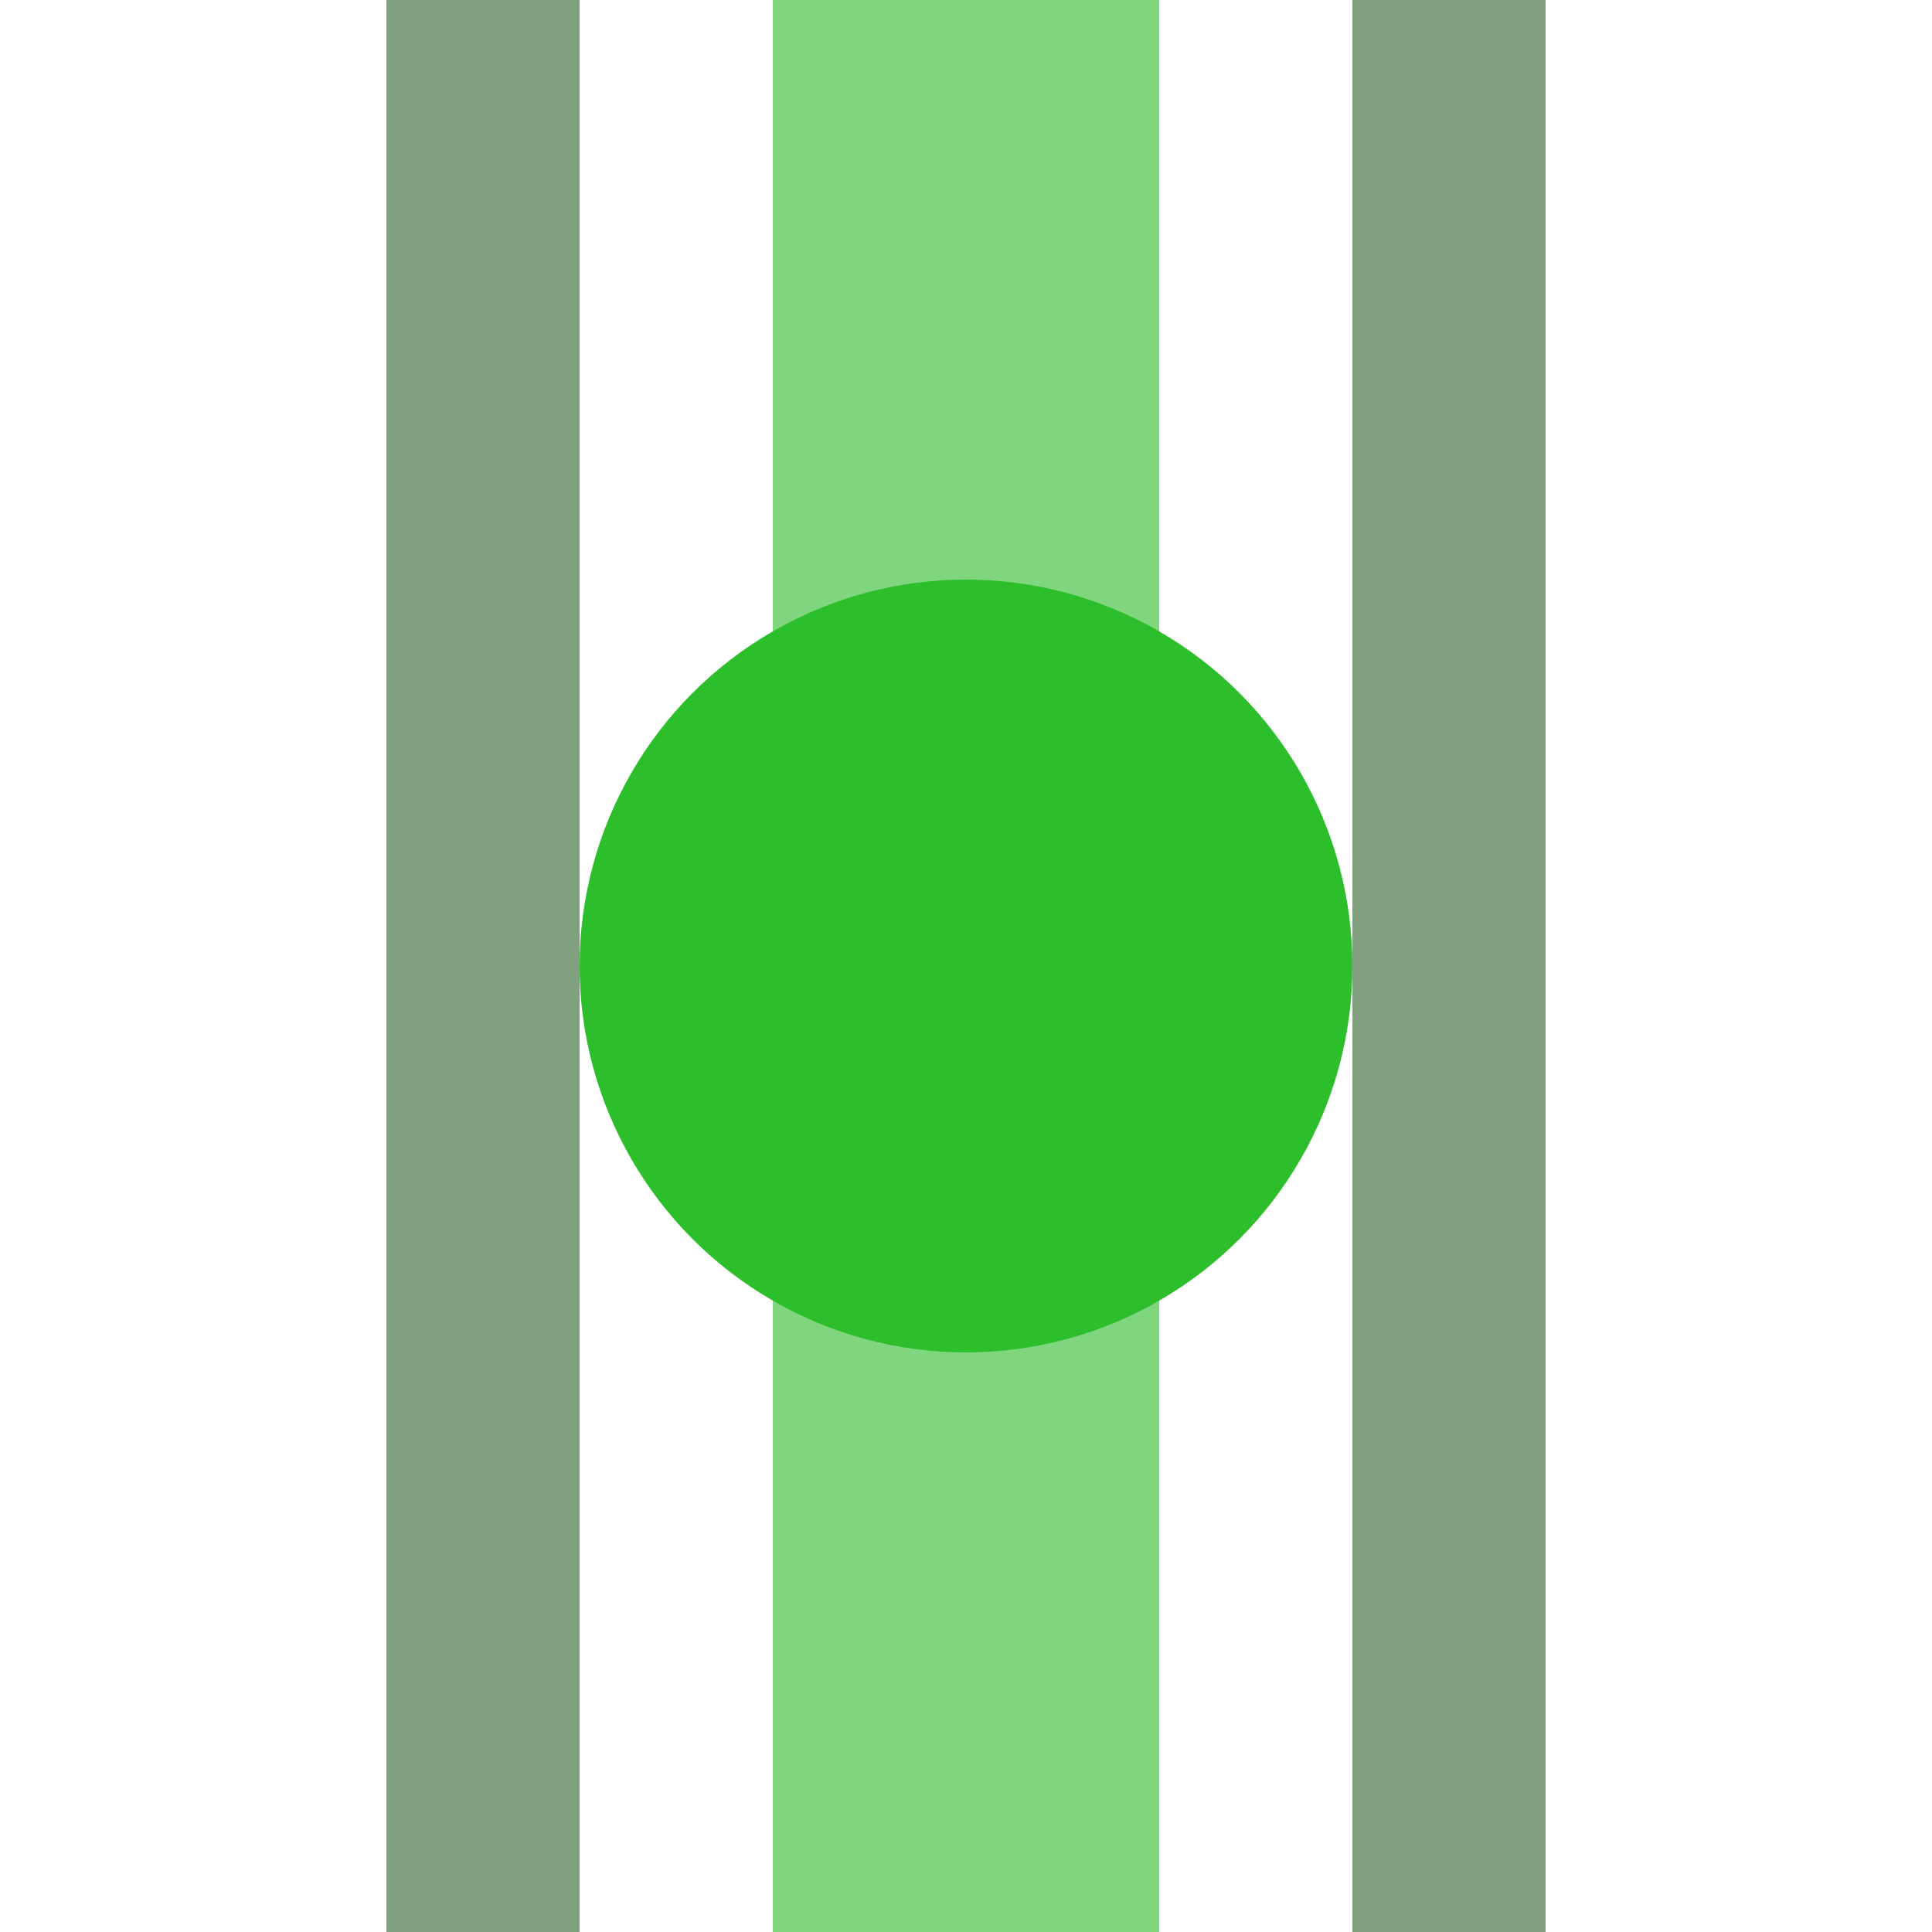 <?xml version="1.0" encoding="UTF-8"?>
<svg xmlns="http://www.w3.org/2000/svg" width="500" height="500">
 <title>xhHST green</title>
 <path stroke="#80A080" d="M 125,0 V 500 m 250,0 V 0" stroke-width="50"/>
 <path stroke="#7FD67E" d="M 250,0 V 500" stroke-width="100"/>
 <circle fill="#2DBE2C" cx="250" cy="250" r="100"/>
</svg>